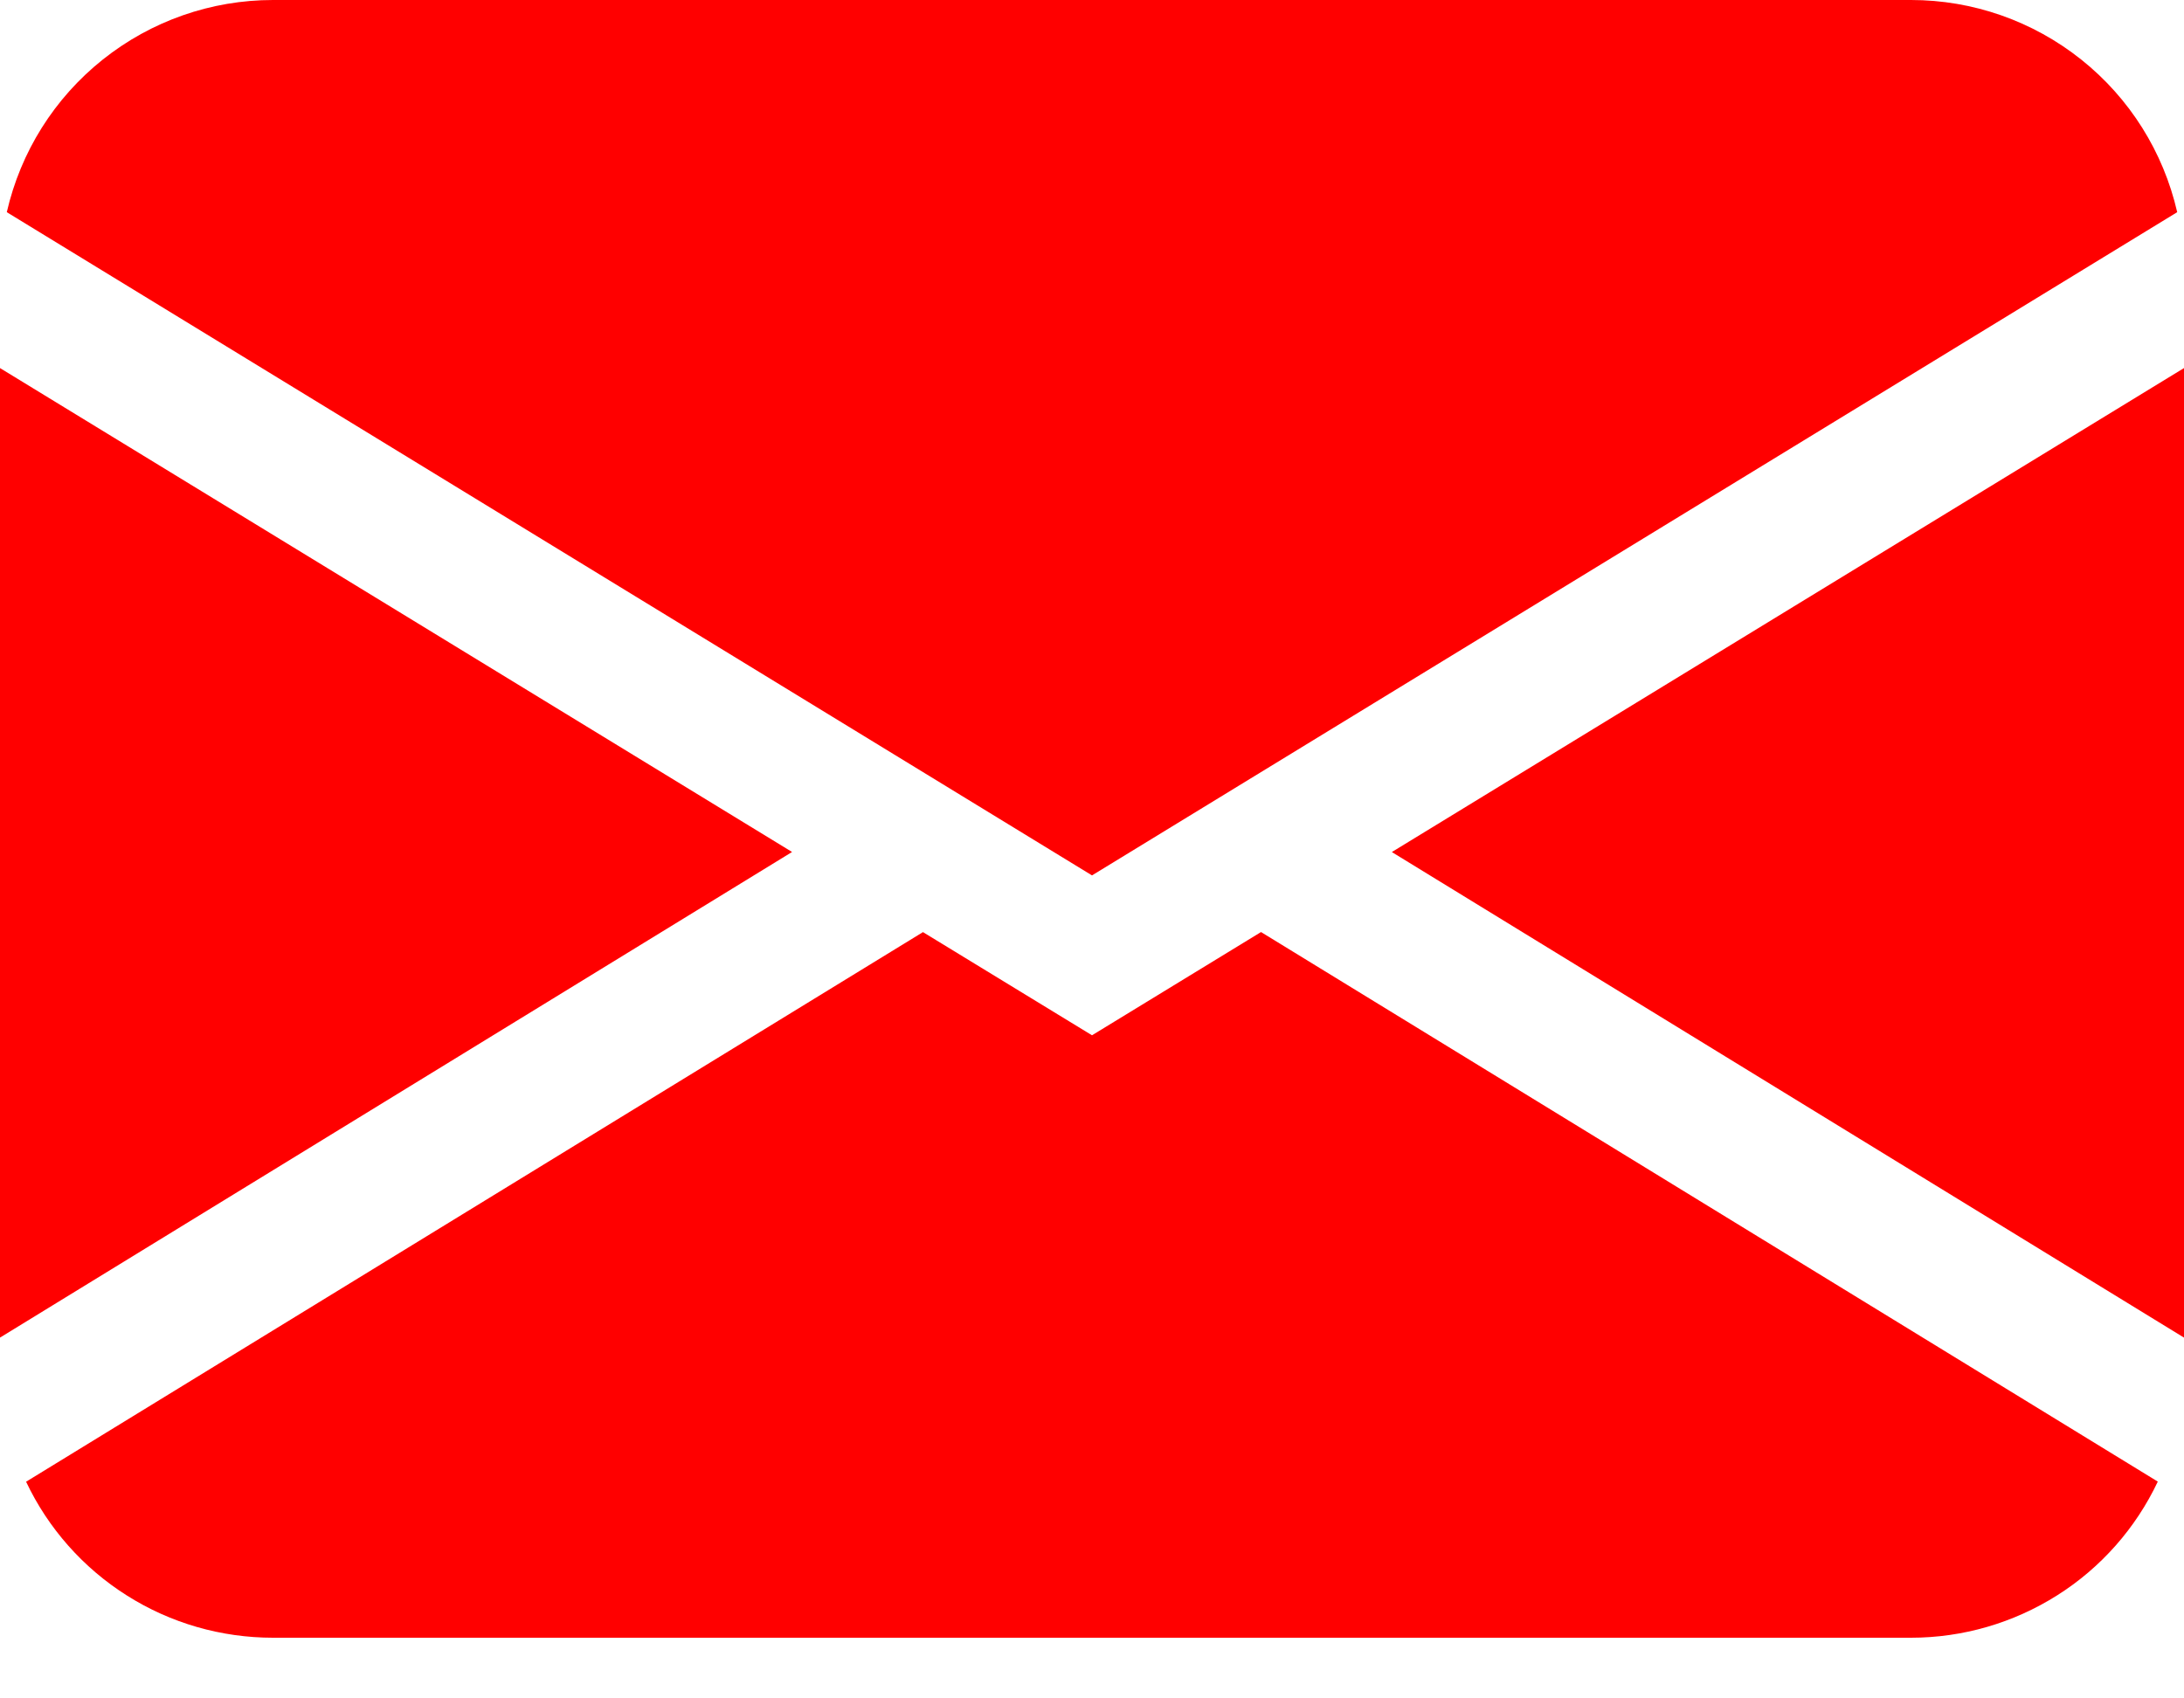 <svg width="18" height="14" viewBox="0 0 18 14" fill="none" xmlns="http://www.w3.org/2000/svg">
<path d="M0.056 1.749C0.17 1.252 0.448 0.809 0.847 0.491C1.246 0.173 1.74 -3.43062e-05 2.25 5.10091e-09H15.75C16.26 -3.43062e-05 16.754 0.173 17.153 0.491C17.552 0.809 17.83 1.252 17.944 1.749L9 7.216L0.056 1.749ZM0 3.034V11.026L6.528 7.023L0 3.034ZM7.606 7.684L0.215 12.214C0.397 12.599 0.686 12.925 1.046 13.152C1.406 13.38 1.824 13.5 2.25 13.5H15.75C16.176 13.5 16.593 13.379 16.954 13.151C17.314 12.924 17.602 12.598 17.784 12.213L10.393 7.683L9 8.534L7.606 7.683V7.684ZM11.472 7.024L18 11.026V3.034L11.472 7.023V7.024Z" fill="#FF0000"/>
</svg>
